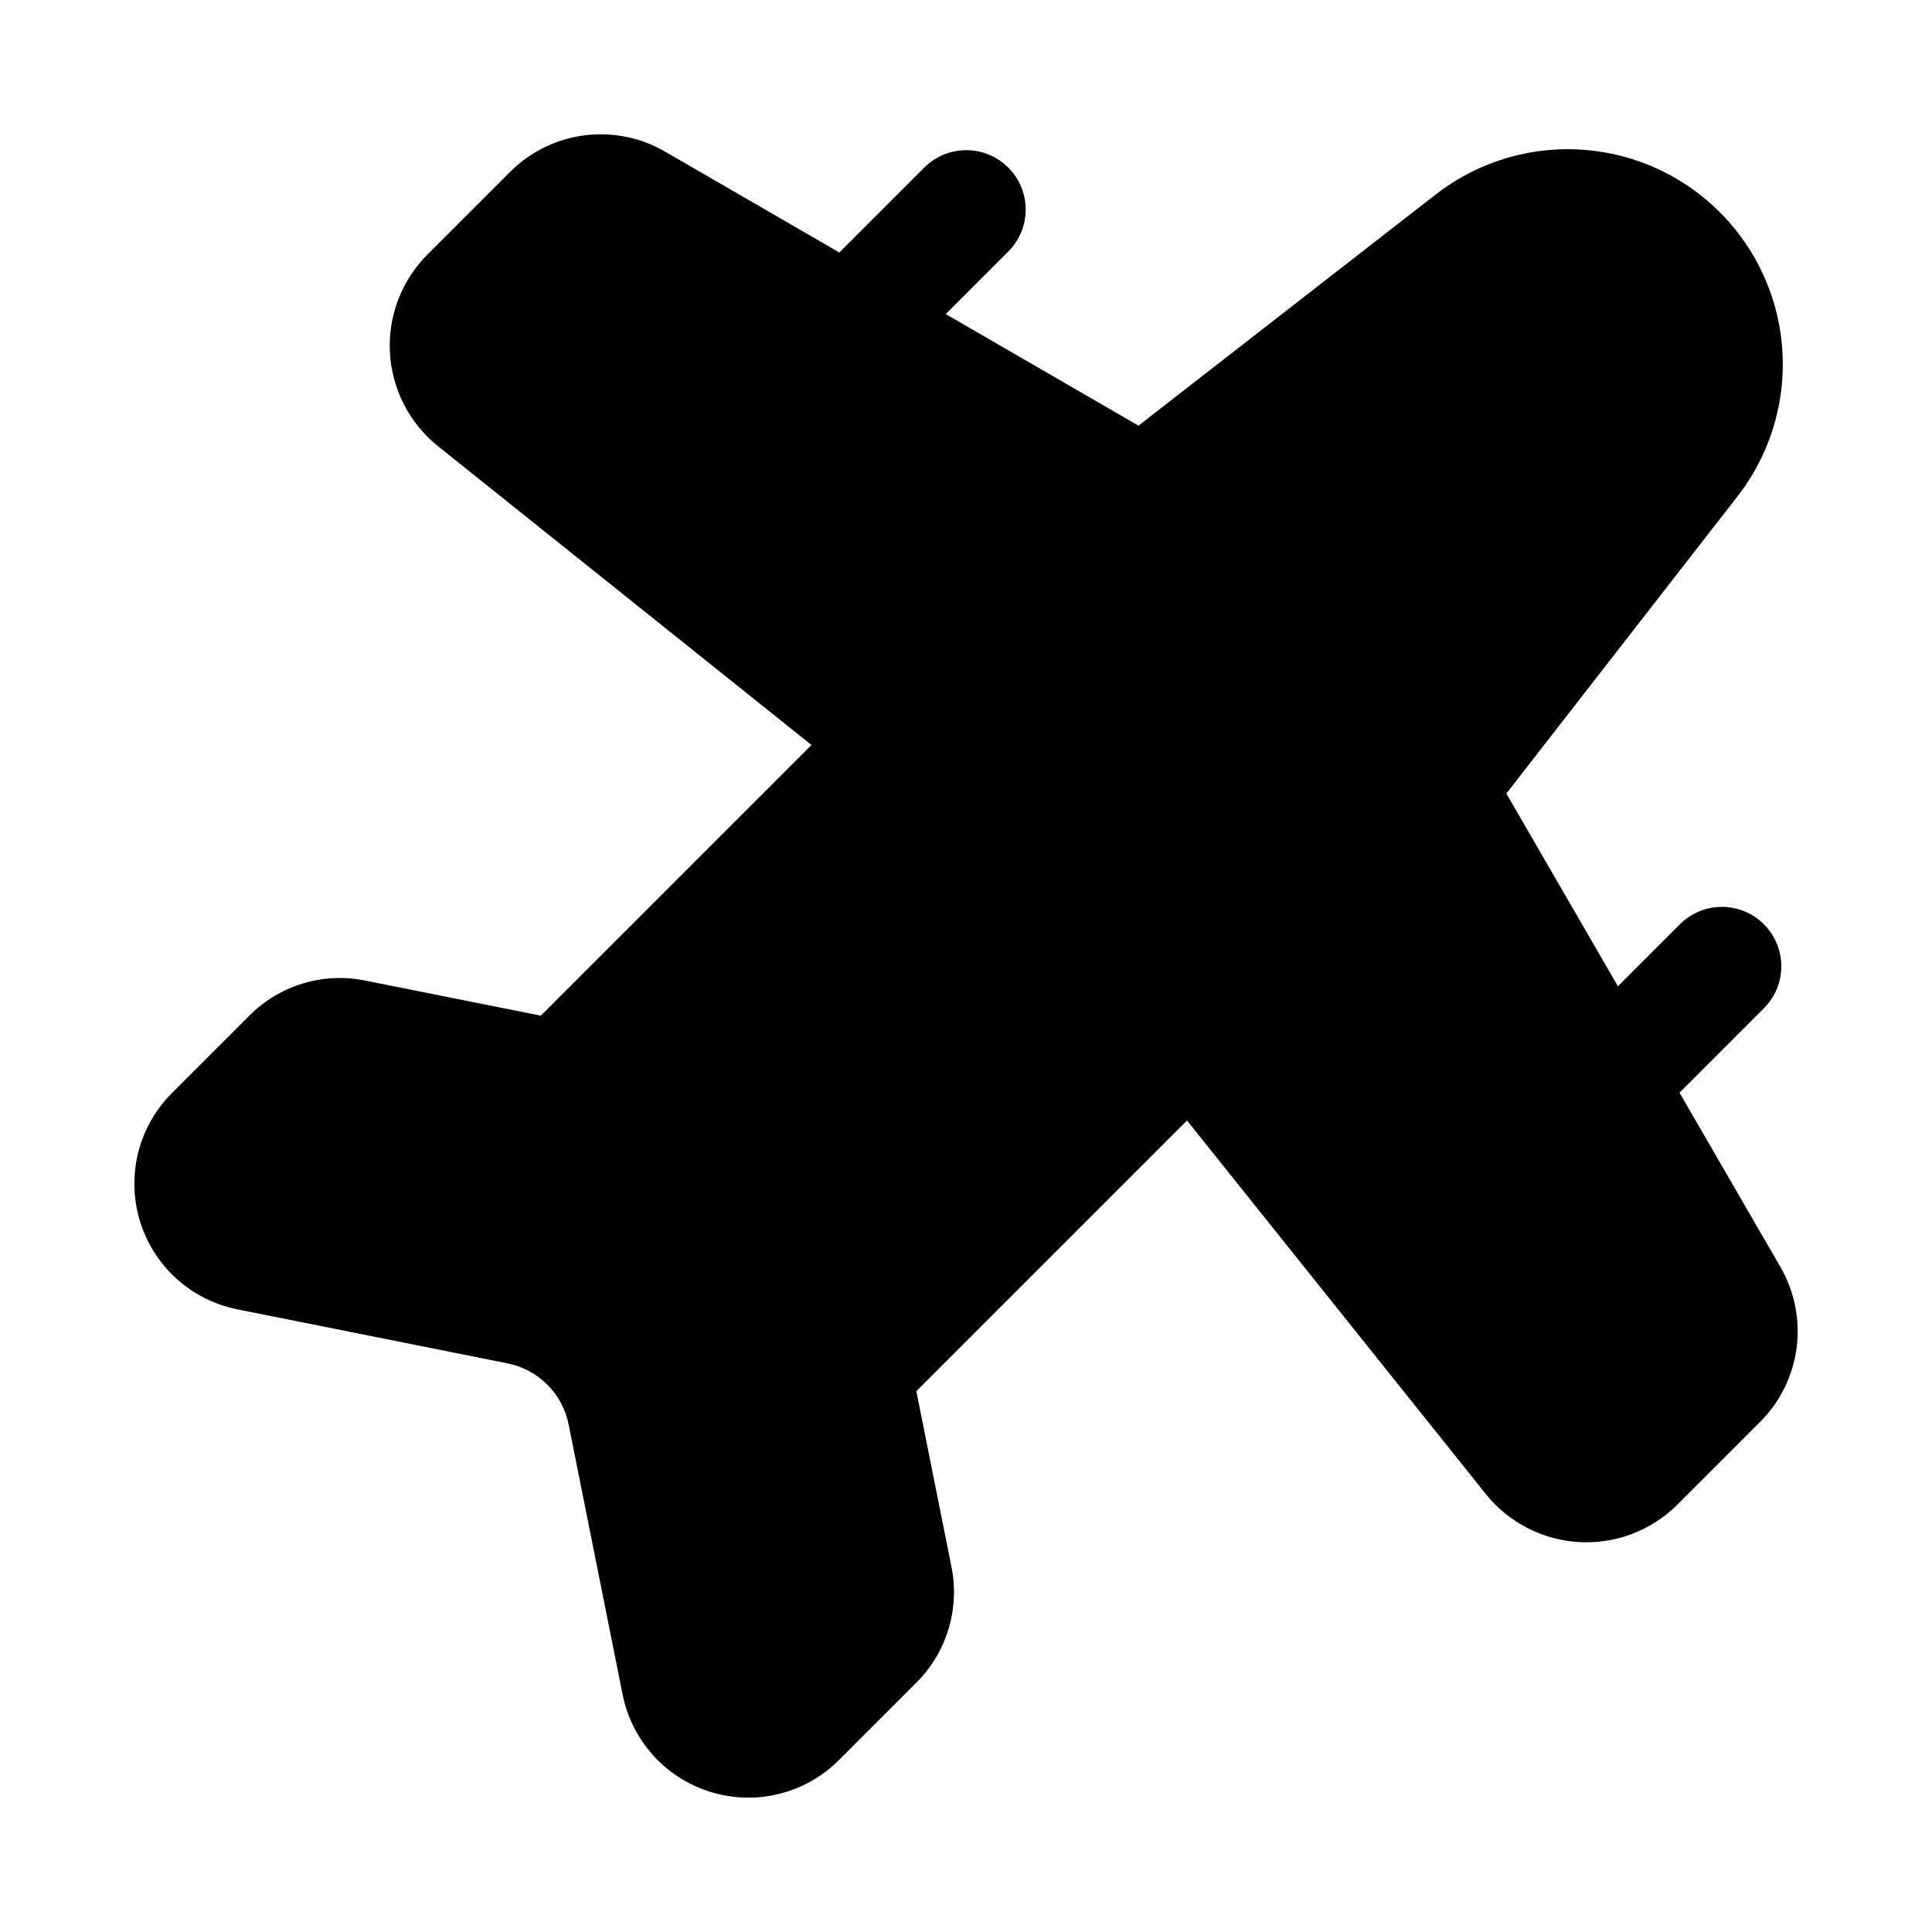 <?xml version="1.0" encoding="UTF-8"?>
<!-- The Best Svg Icon site in the world: iconSvg.co, Visit us! https://iconsvg.co -->
<svg fill="#000000" width="800px" height="800px" version="1.1" viewBox="144 144 512 512" xmlns="http://www.w3.org/2000/svg">
 <path d="m610.47 520.8-22.07 22.07c-6.859 6.773-16.262 10.332-25.887 9.797-9.625-0.531-18.574-5.106-24.645-12.594l-79.297-99.129-71.73 71.73 9.309 46.555c2.238 11.133-1.25 22.648-9.289 30.672l-20.547 20.547v0.004c-5.824 5.82-13.559 9.328-21.773 9.867-8.215 0.543-16.348-1.918-22.883-6.922-6.535-5.008-11.031-12.219-12.648-20.289l-14.312-71.586c-0.797-4.008-2.762-7.688-5.648-10.574s-6.566-4.852-10.574-5.648l-71.586-14.312c-8.07-1.617-15.281-6.109-20.285-12.648-5.008-6.535-7.469-14.664-6.926-22.879 0.539-8.215 4.047-15.953 9.867-21.777l20.551-20.547c8.016-8.051 19.531-11.539 30.664-9.285l46.562 9.309 71.73-71.73-99.129-79.309c-7.484-6.07-12.055-15.02-12.586-24.645-0.535-9.625 3.027-19.023 9.797-25.883l22.062-22.062c5.293-5.289 12.184-8.68 19.602-9.652 7.414-0.969 14.945 0.531 21.422 4.277l46.215 26.754 22.434-22.434c2.945-2.984 6.961-4.668 11.152-4.68 4.191-0.016 8.215 1.645 11.18 4.609 2.965 2.965 4.625 6.988 4.613 11.18-0.016 4.195-1.699 8.207-4.684 11.152l-16.496 16.496 51.074 29.566 78.758-61.254 0.004 0.004c14.746-11.473 34.18-14.988 52.012-9.41 17.832 5.582 31.797 19.543 37.375 37.375 5.582 17.832 2.07 37.266-9.398 52.016l-61.262 78.758 29.566 51.074 16.496-16.496c3.984-3.934 9.762-5.457 15.168-3.996 5.406 1.461 9.629 5.684 11.09 11.09s-0.059 11.184-3.996 15.168l-22.434 22.438 26.754 46.215c3.746 6.473 5.246 14.004 4.277 21.422-0.973 7.414-4.363 14.305-9.648 19.598z"/>
</svg>